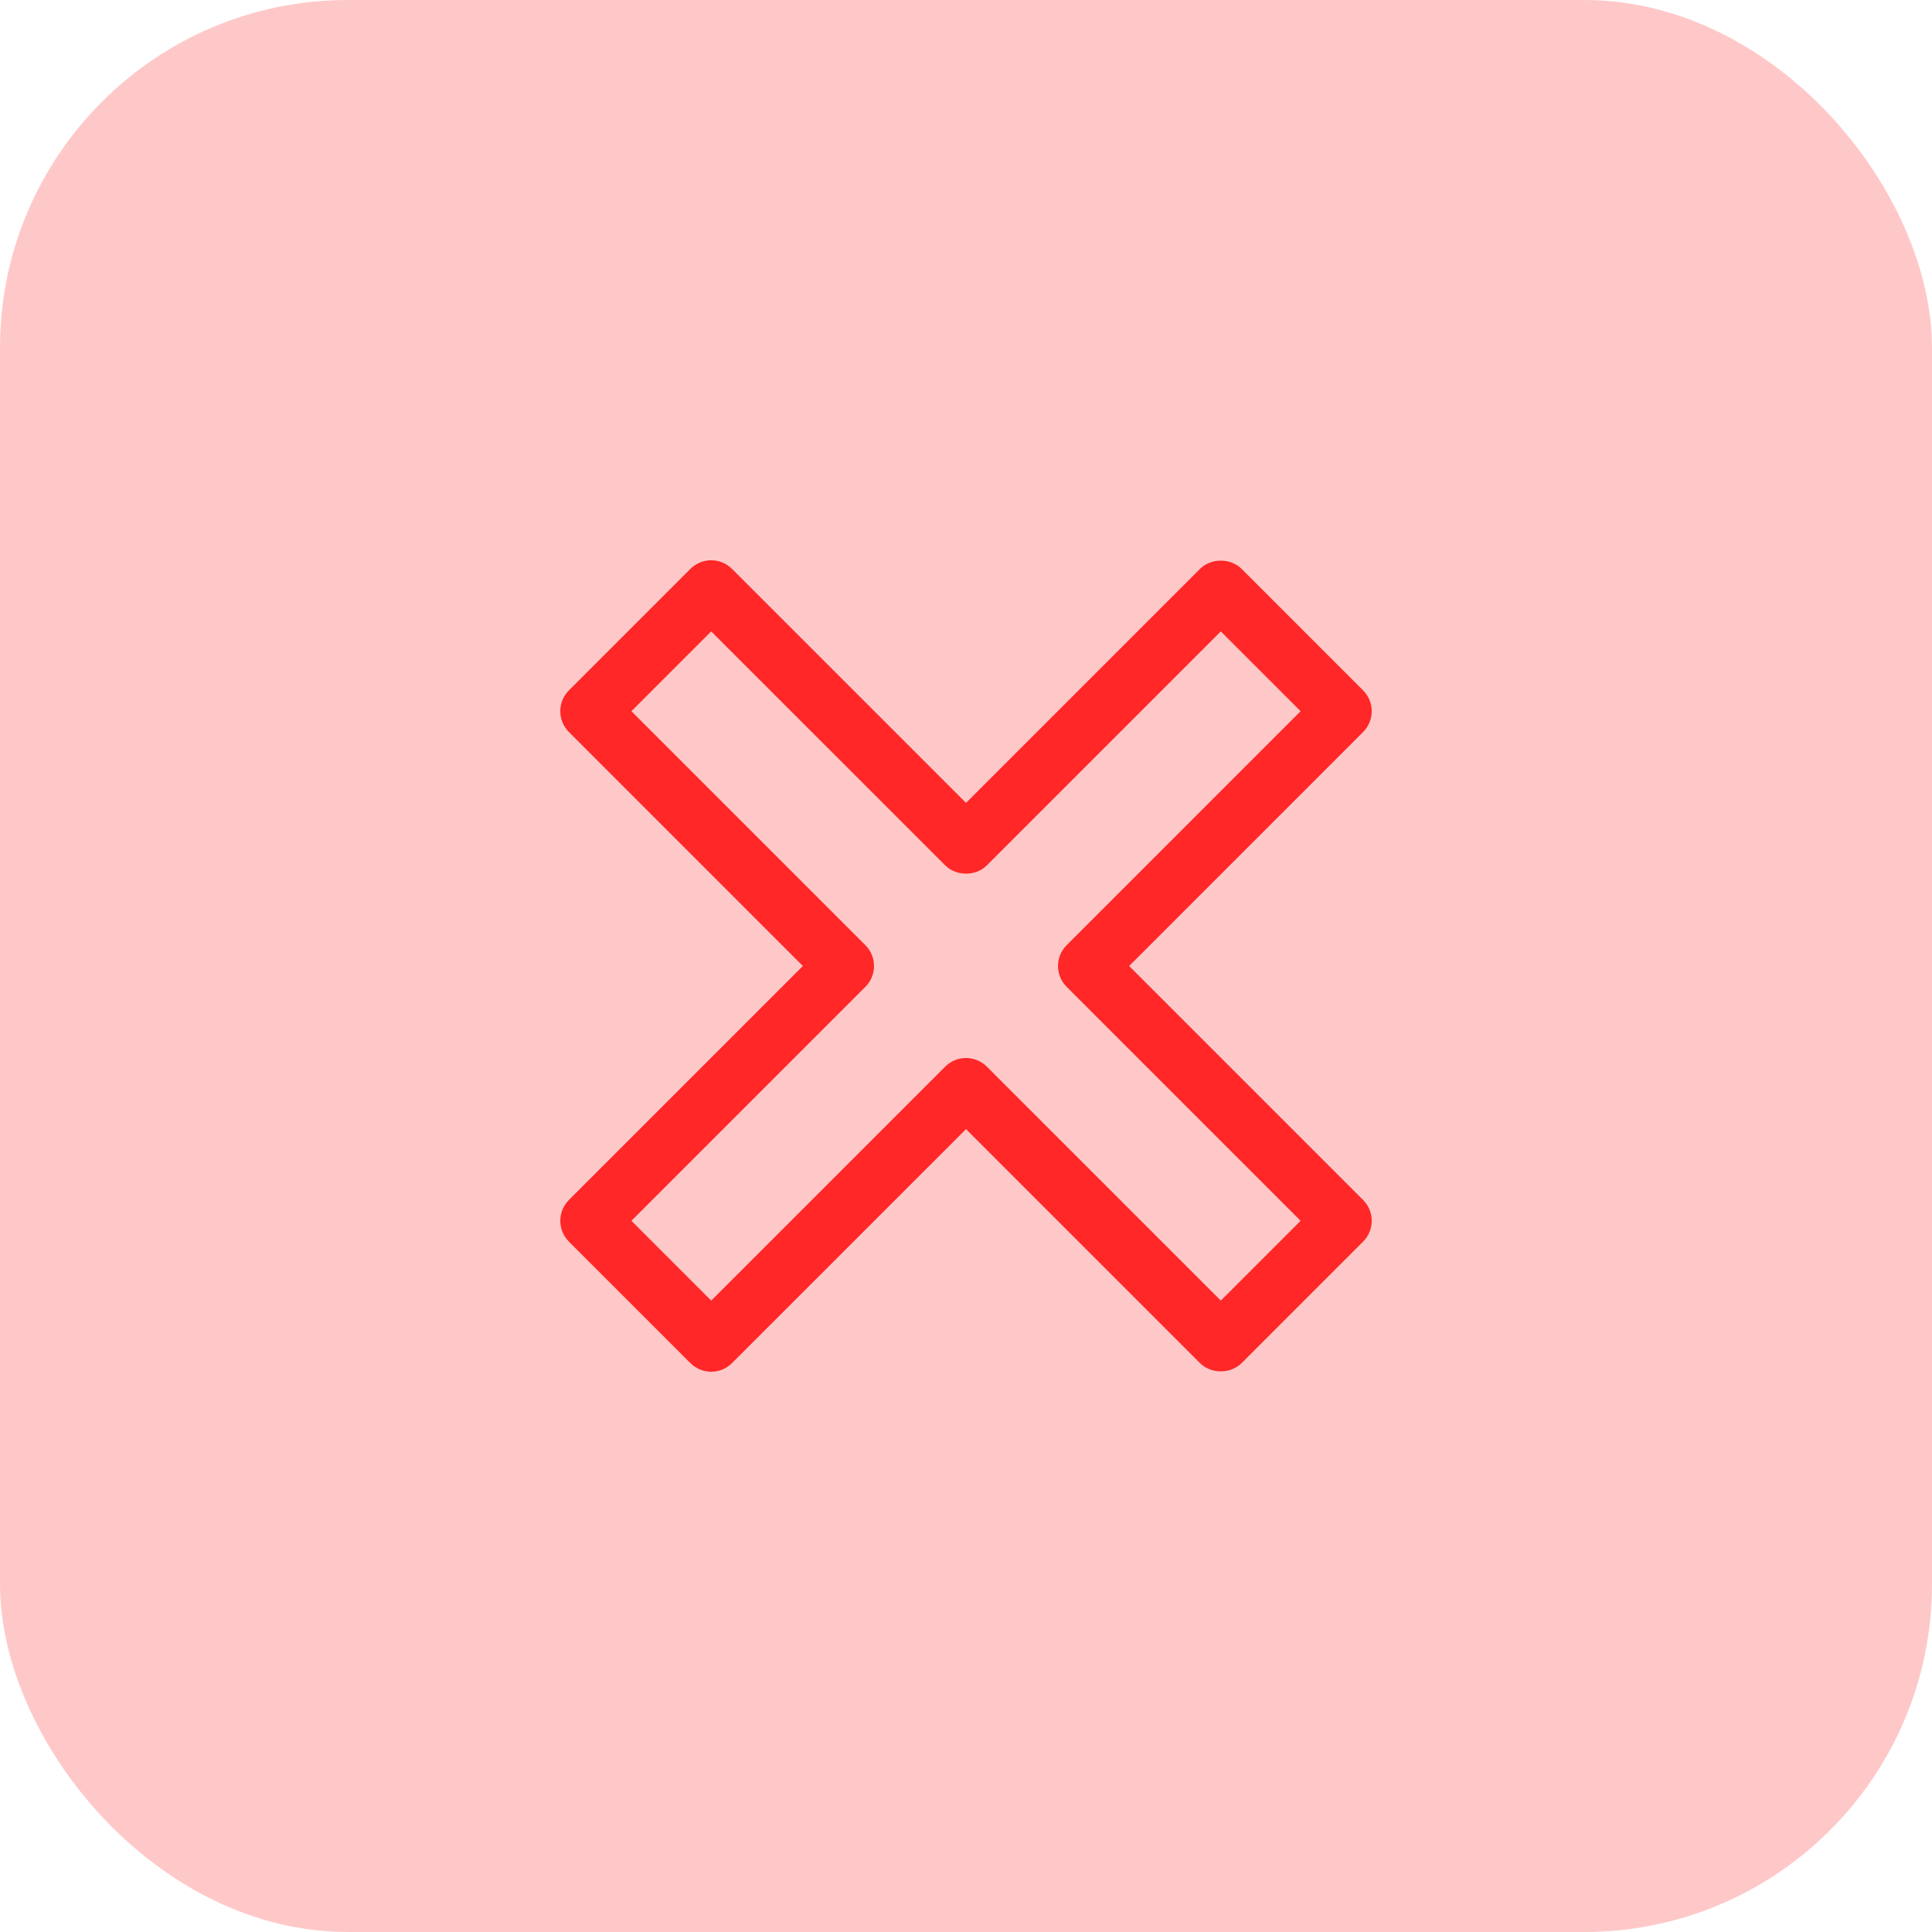 <svg class="svgicon css74" preserveAspectRatio="xMidYMid meet" xmlns="http://www.w3.org/2000/svg" viewBox="0 0 60 60" style="border-radius: 18%;"><rect x="0" y="0" width="60" height="60" style="fill: rgba(255, 39, 39, 0.25)" rx="10.8" ry="10.8"></rect><g transform="scale(0.42) translate(41.429, 41.429)" transform-origin="0 0"><path fill="rgb(255, 39, 39)" d="M42.062,30l17.299-17.301c0.852-0.851,0.852-2.229,0-3.08l-8.98-8.981c-0.817-0.816-2.264-0.816-3.081,0 L30.001,17.938L12.699,0.638c-0.851-0.852-2.229-0.852-3.08,0l-8.981,8.98c-0.851,0.851-0.851,2.23,0,3.081L17.938,30L0.638,47.3 C0.229,47.709,0,48.263,0,48.84c0,0.578,0.229,1.132,0.638,1.541l8.981,8.98C10.045,59.787,10.603,60,11.159,60 c0.558,0,1.115-0.213,1.54-0.639l17.302-17.3l17.299,17.3c0.817,0.817,2.264,0.817,3.081,0l8.98-8.98 c0.852-0.851,0.852-2.229,0-3.081L42.062,30z M48.841,54.74l-17.3-17.299c-0.409-0.409-0.963-0.639-1.54-0.639 c-0.578,0-1.132,0.229-1.54,0.639l-17.302,17.3l-5.9-5.901l17.301-17.3c0.408-0.408,0.638-0.962,0.638-1.54s-0.229-1.132-0.638-1.54 L5.259,11.159l5.9-5.901l17.302,17.301c0.816,0.817,2.263,0.817,3.08,0l17.3-17.3l5.9,5.9l-17.3,17.301 c-0.851,0.85-0.851,2.229,0,3.08l17.3,17.3L48.841,54.74z"></path>
    </g></svg>
